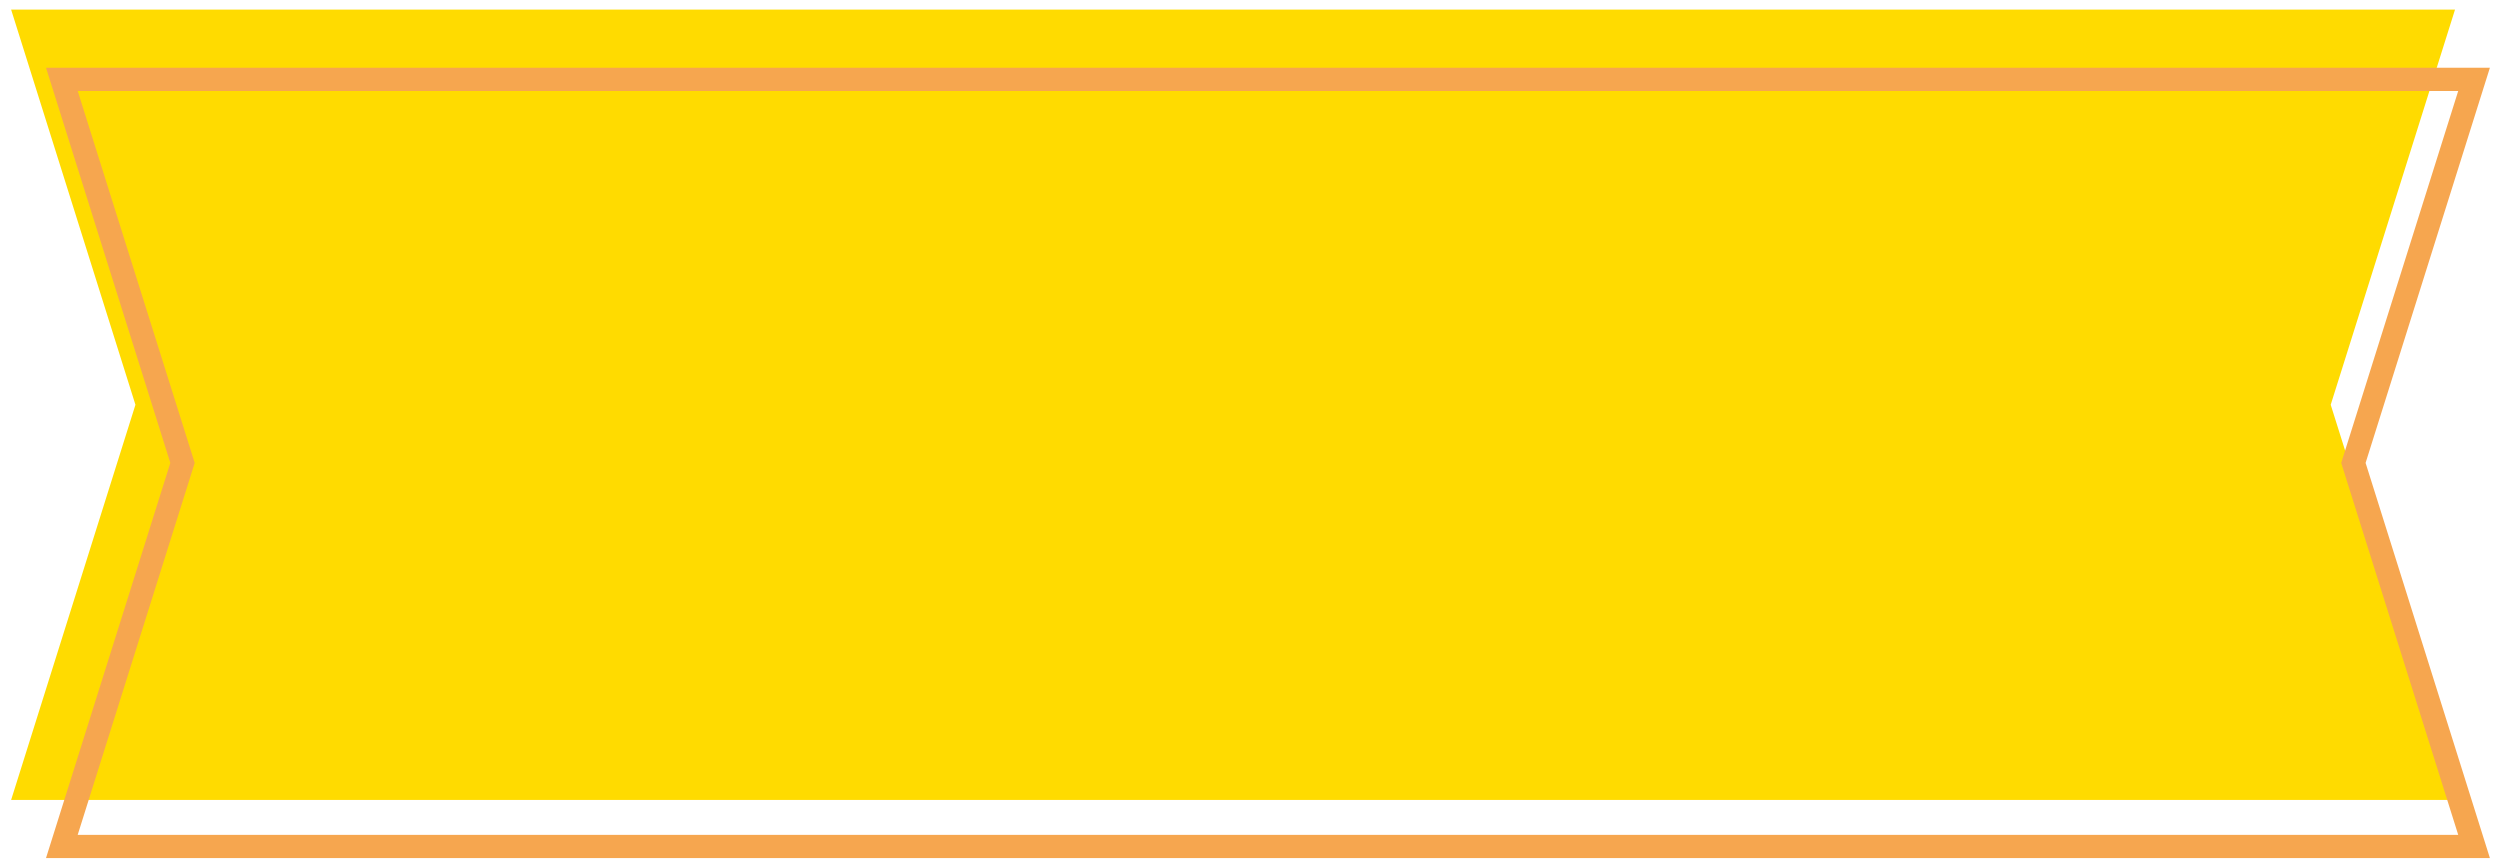 <svg xmlns="http://www.w3.org/2000/svg" width="215" height="74" fill="none"><path fill="#FFDB00" d="M.956.824h210.176L200.441 34.81l10.691 33.986H.956L11.648 34.81z"/><path stroke="#F6A64F" stroke-width="2" d="M5.32 6.824h207.449L202.487 39.51l-.094.3.094.3 10.282 32.686H5.319L15.602 40.11l.094-.3-.094-.3z"/></svg>